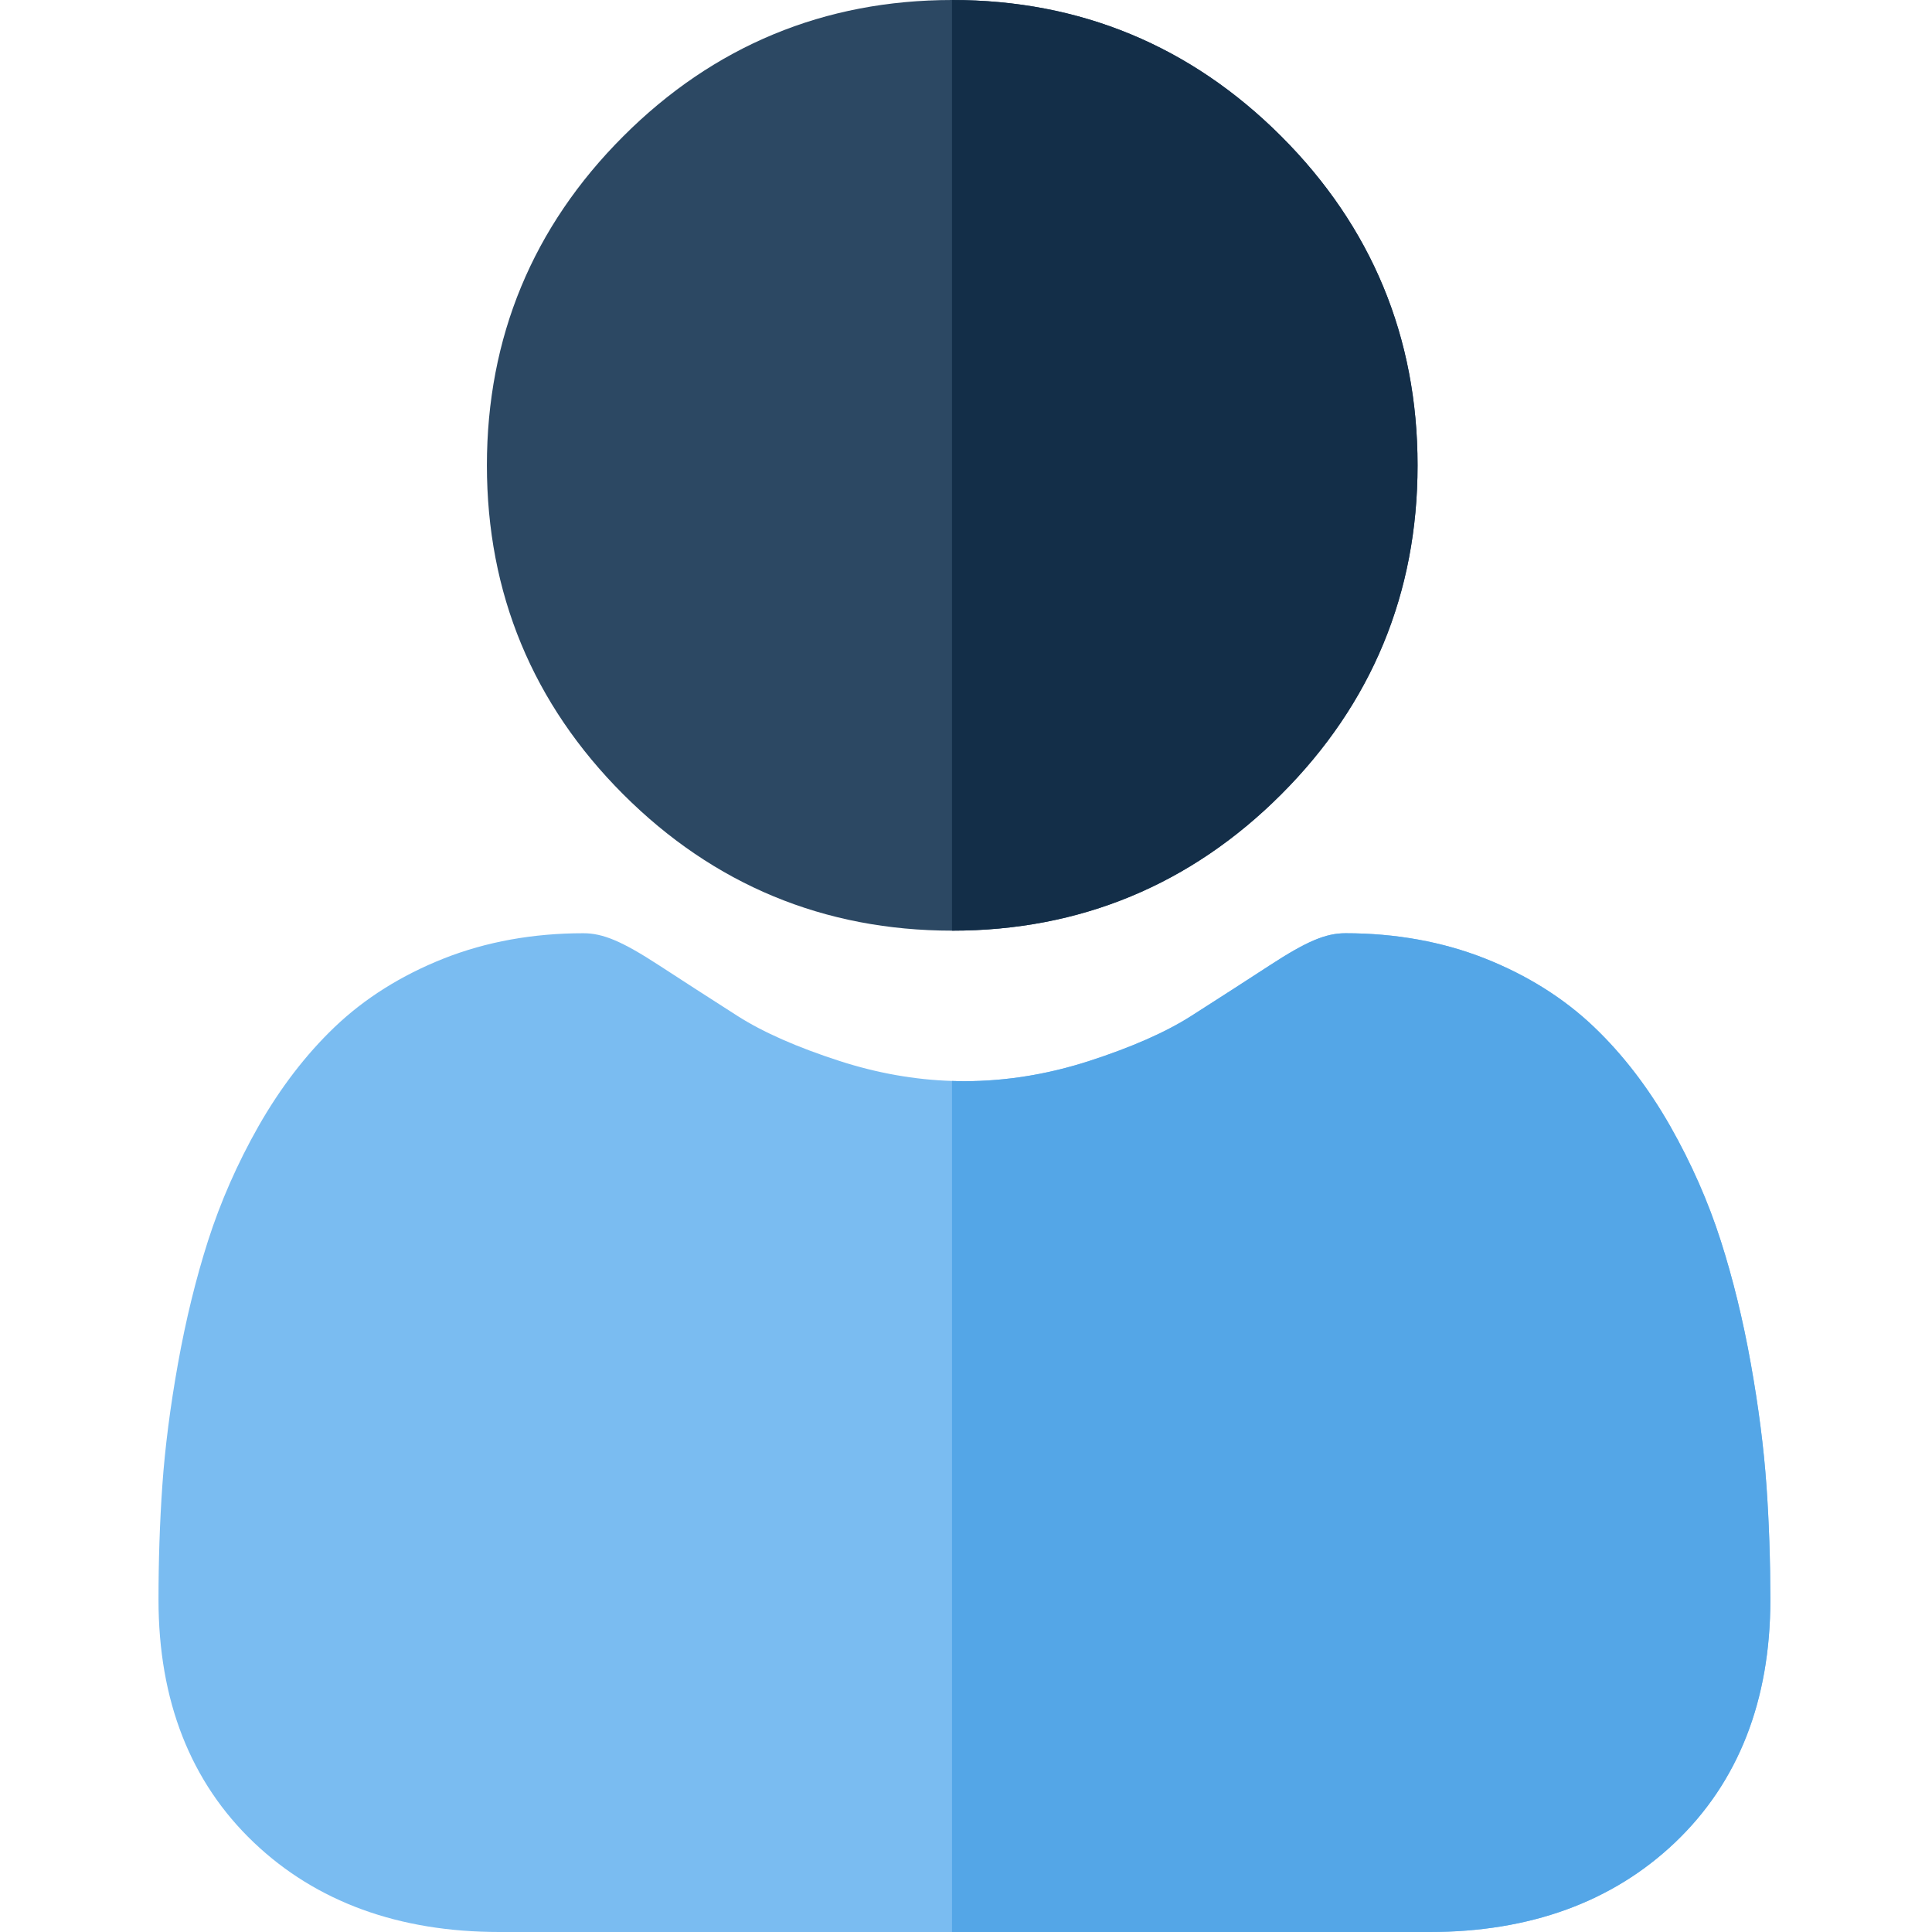 <svg width="48" height="48" viewBox="0 0 48 48" fill="none" xmlns="http://www.w3.org/2000/svg">
<path d="M35.219 11.56C35.219 14.737 34.08 17.487 31.832 19.735C29.585 21.982 26.835 23.122 23.658 23.122H23.652C20.48 23.12 17.731 21.981 15.484 19.735C13.236 17.487 12.097 14.737 12.097 11.56C12.097 8.384 13.236 5.634 15.484 3.387C17.73 1.14 20.479 0.001 23.652 0H23.658C26.834 0 29.584 1.139 31.832 3.387C34.08 5.634 35.219 8.384 35.219 11.56Z" fill="#2C4863"/>
<path d="M43.984 39.745C43.984 42.251 43.187 44.28 41.617 45.775C40.065 47.252 38.012 48 35.517 48H12.404C9.909 48 7.856 47.252 6.305 45.775C4.734 44.279 3.938 42.251 3.938 39.745C3.938 38.781 3.969 37.827 4.033 36.91C4.098 35.973 4.229 34.953 4.422 33.876C4.617 32.791 4.868 31.765 5.168 30.828C5.479 29.858 5.9 28.9 6.421 27.983C6.962 27.032 7.598 26.202 8.311 25.52C9.058 24.805 9.971 24.231 11.027 23.813C12.079 23.397 13.245 23.186 14.493 23.186C14.983 23.186 15.457 23.387 16.372 23.982C16.944 24.355 17.603 24.78 18.33 25.245C18.959 25.646 19.81 26.021 20.862 26.361C21.787 26.66 22.725 26.827 23.652 26.856C23.755 26.86 23.857 26.862 23.959 26.862C24.989 26.862 26.03 26.693 27.057 26.361C28.109 26.021 28.961 25.646 29.59 25.245C30.325 24.775 30.984 24.351 31.548 23.983C32.462 23.387 32.936 23.186 33.427 23.186C34.674 23.186 35.84 23.397 36.893 23.813C37.949 24.231 38.862 24.806 39.608 25.52C40.322 26.202 40.958 27.032 41.499 27.983C42.02 28.901 42.442 29.858 42.752 30.827C43.053 31.765 43.304 32.791 43.498 33.877C43.691 34.955 43.822 35.975 43.887 36.91C43.952 37.824 43.983 38.777 43.984 39.745Z" fill="#7ABCF1"/>
<path d="M23.658 23.122H23.652V0H23.658C26.834 0 29.584 1.139 31.832 3.387C34.08 5.634 35.219 8.384 35.219 11.56C35.219 14.737 34.08 17.487 31.832 19.735C29.585 21.982 26.835 23.122 23.658 23.122Z" fill="#132E48"/>
<path d="M43.984 39.745C43.984 42.251 43.187 44.28 41.617 45.775C40.065 47.252 38.012 48 35.517 48H23.652V26.856C23.755 26.86 23.857 26.862 23.959 26.862C24.989 26.862 26.03 26.693 27.057 26.361C28.109 26.021 28.961 25.646 29.59 25.245C30.325 24.775 30.984 24.351 31.548 23.983C32.462 23.387 32.936 23.186 33.427 23.186C34.674 23.186 35.84 23.397 36.893 23.813C37.949 24.231 38.862 24.806 39.608 25.52C40.322 26.202 40.958 27.032 41.499 27.983C42.02 28.901 42.442 29.858 42.752 30.827C43.053 31.765 43.304 32.791 43.498 33.877C43.691 34.955 43.822 35.975 43.887 36.91C43.952 37.824 43.983 38.777 43.984 39.745Z" fill="#54A6E7"/>
</svg>
